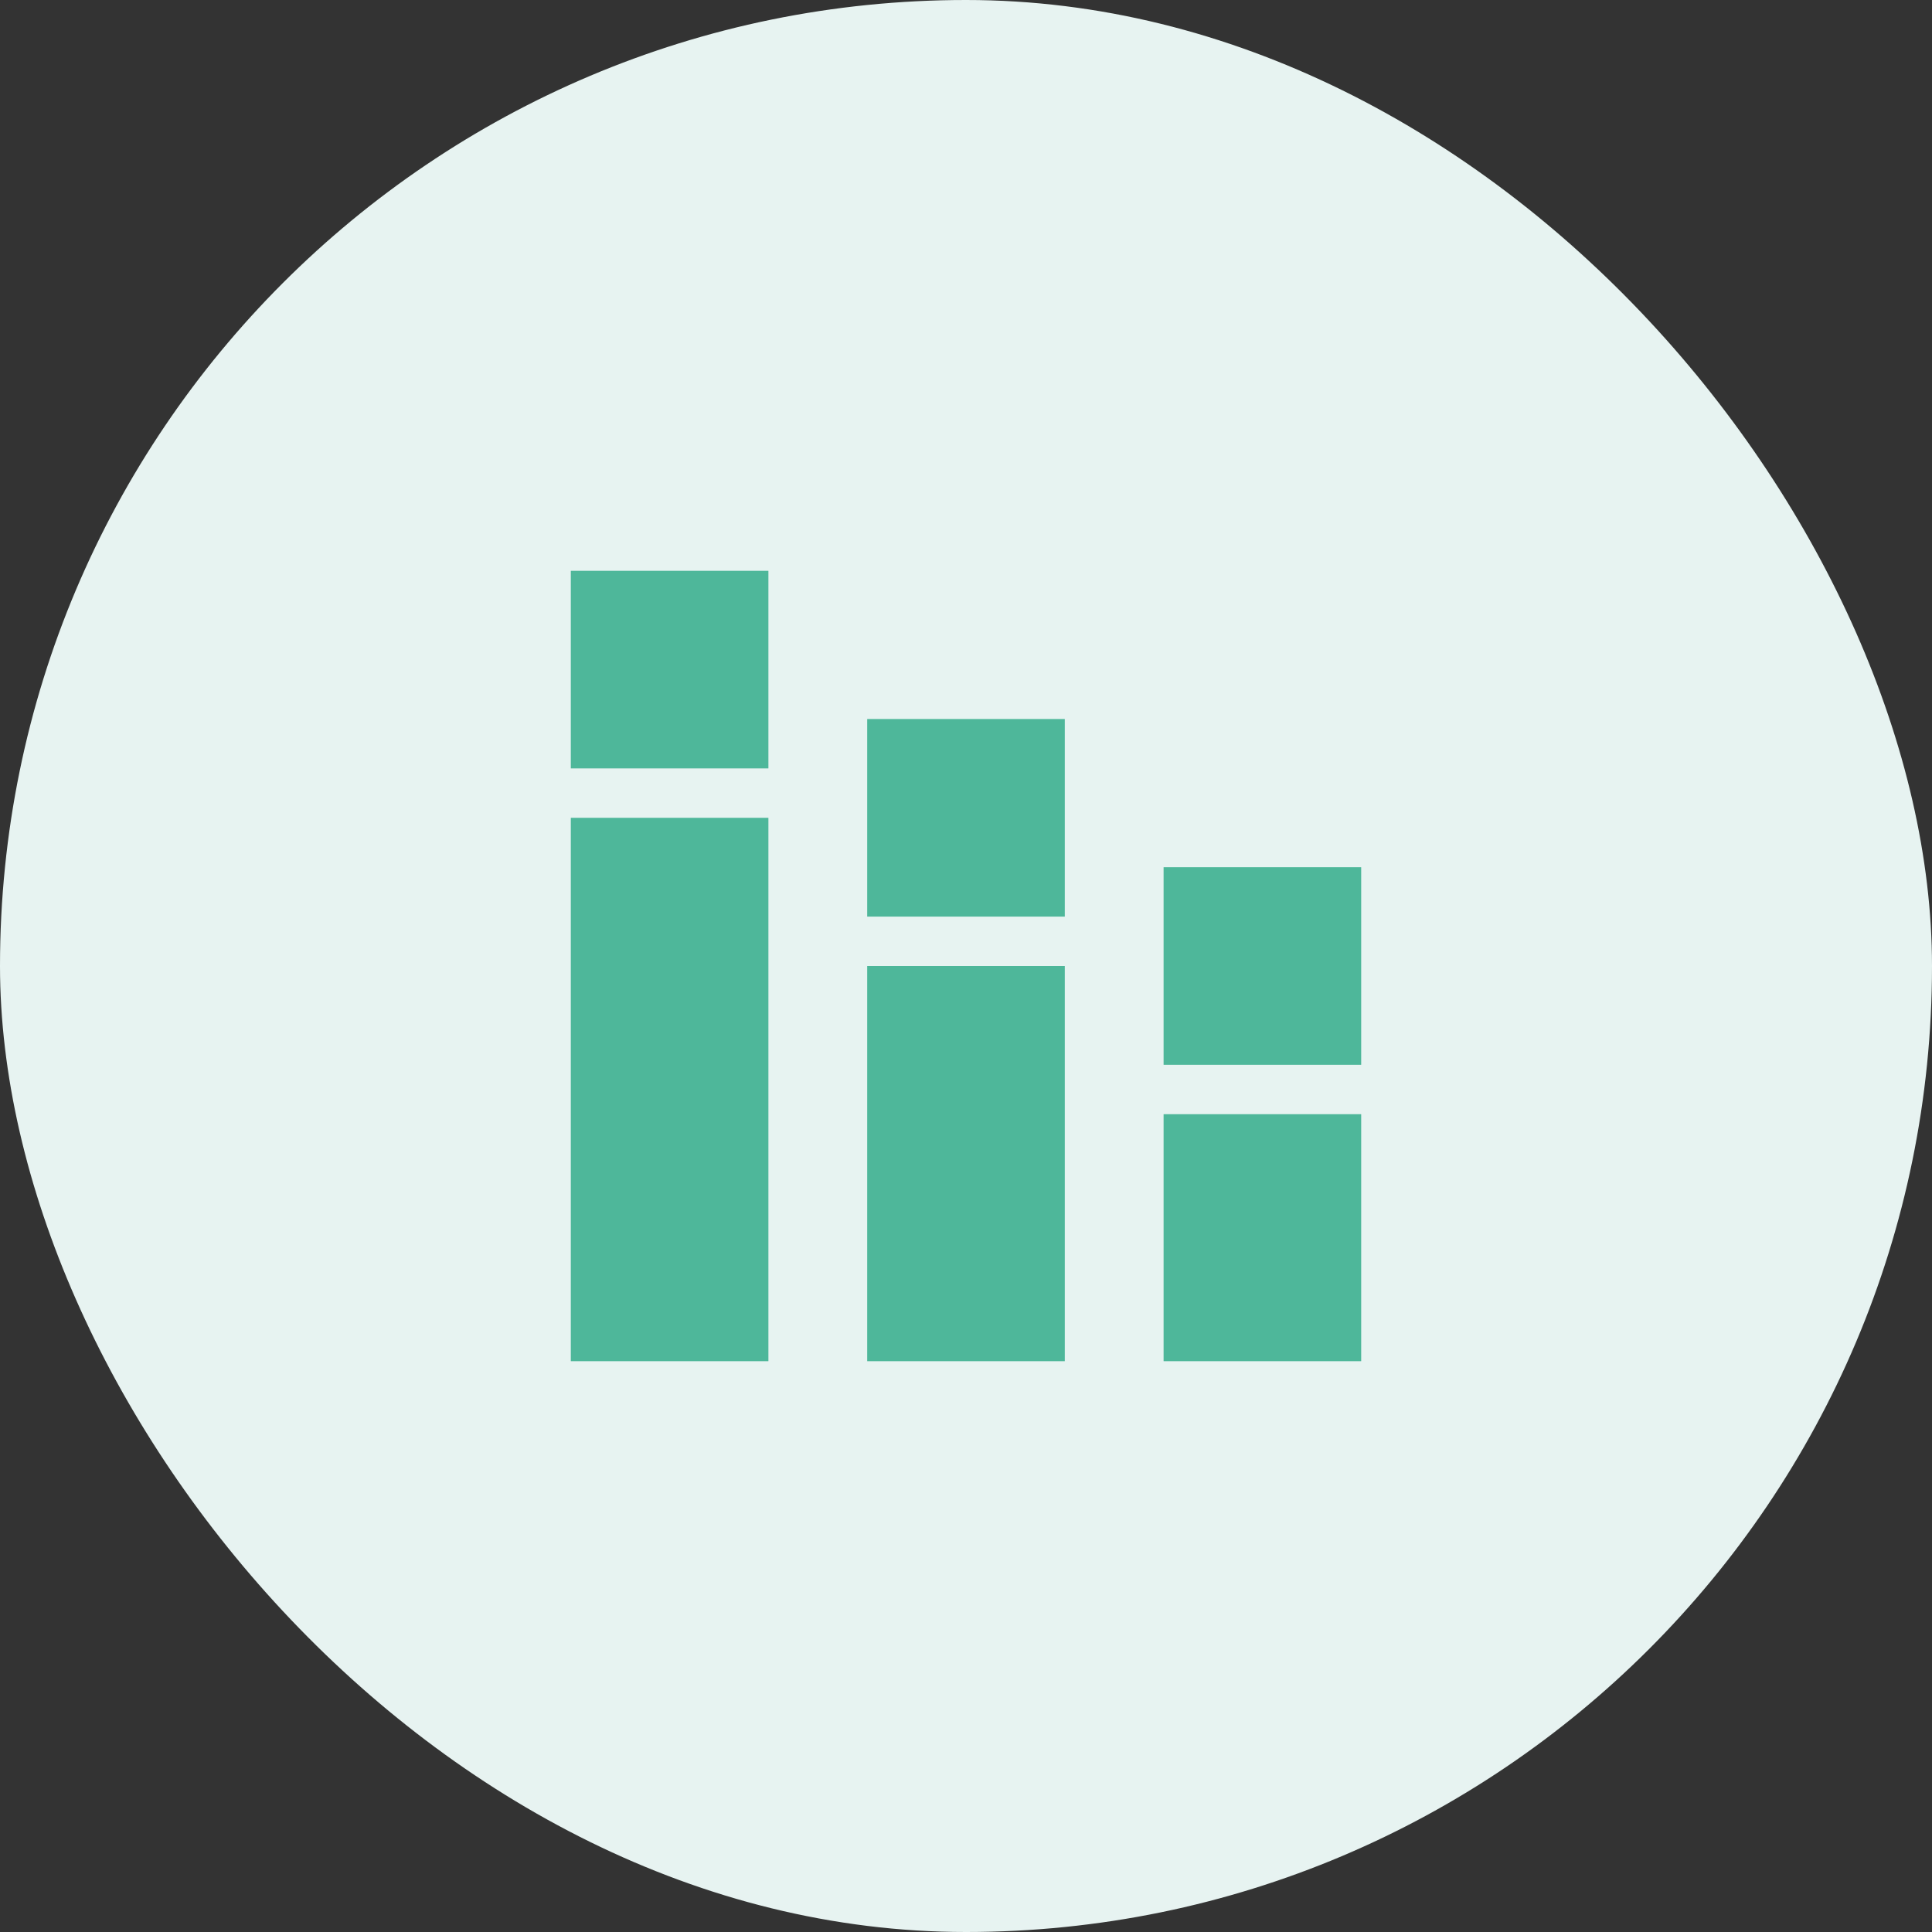 <svg width="88" height="88" viewBox="0 0 88 88" fill="none" xmlns="http://www.w3.org/2000/svg">
<rect x="0" y="0" width="88" height="88" fill="#333333" stroke="none"/>
<rect width="88" height="88" rx="44" fill="#E7F3F1"/>
<path d="M35 37.25H26V62H35V37.25Z" fill="#4EB79A"/>
<path d="M35 26H26V35H35V26Z" fill="#4EB79A"/>
<path d="M48.5 32.75H39.5V41.75H48.5V32.75Z" fill="#4EB79A"/>
<path d="M62 39.5H53V48.5H62V39.5Z" fill="#4EB79A"/>
<path d="M62 50.75H53V62H62V50.75Z" fill="#4EB79A"/>
<path d="M48.5 44H39.5V62H48.5V44Z" fill="#4EB79A"/>
</svg>

